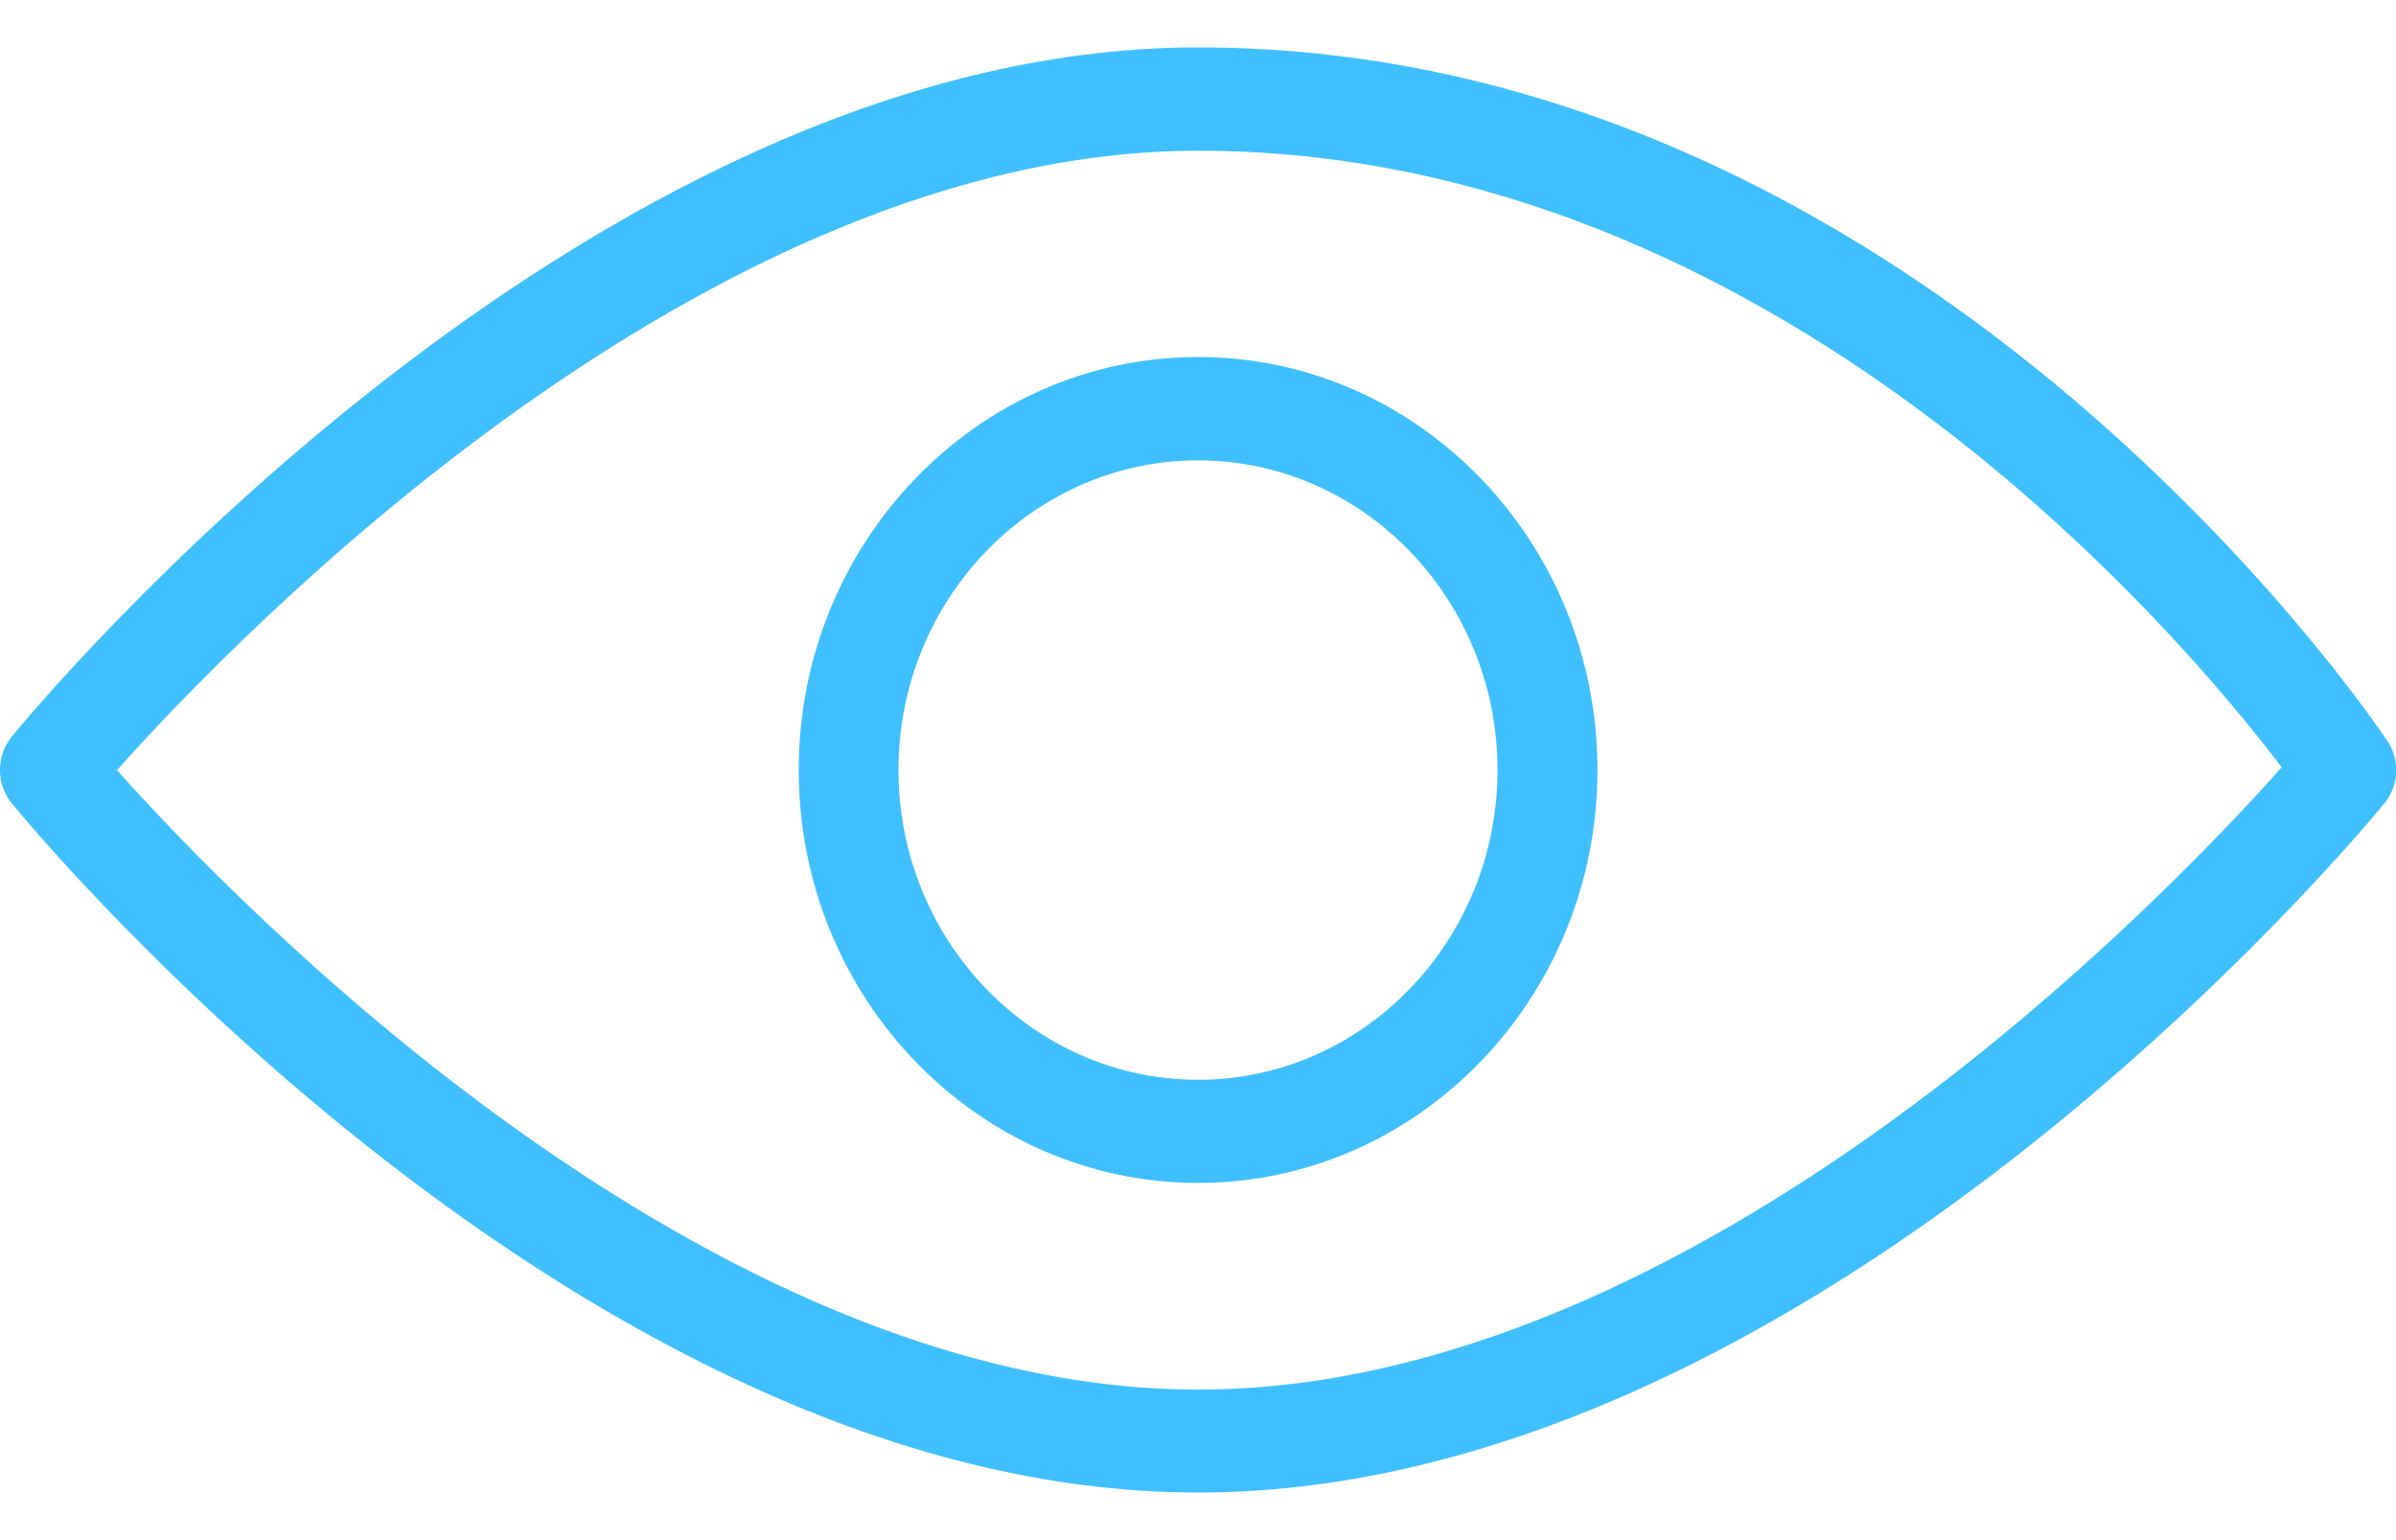 <?xml version="1.0" encoding="UTF-8"?>
<!DOCTYPE svg PUBLIC "-//W3C//DTD SVG 1.1//EN" "http://www.w3.org/Graphics/SVG/1.1/DTD/svg11.dtd">
<!-- Creator: CorelDRAW -->
<svg xmlns="http://www.w3.org/2000/svg" xml:space="preserve" width="14px" height="9px" style="shape-rendering:geometricPrecision; text-rendering:geometricPrecision; image-rendering:optimizeQuality; fill-rule:evenodd; clip-rule:evenodd"
viewBox="0 0 12.659 7.637"
 xmlns:xlink="http://www.w3.org/1999/xlink">
 <defs>
  <style type="text/css">
   <![CDATA[
    .fil0 {fill:#40BFFF}
   ]]>
  </style>
 </defs>
 <g id="Layer_x0020_1">
  <path class="fil0" d="M12.613 3.664c-0.1,-0.15 -2.495,-3.664 -6.283,-3.664 -3.25,0 -6.146,3.493 -6.268,3.642 -0.083,0.102 -0.083,0.25 0,0.352 0.122,0.149 3.018,3.642 6.268,3.642 3.25,0 6.146,-3.493 6.268,-3.642 0.077,-0.094 0.083,-0.23 0.015,-0.331zm-6.283 3.428c-2.605,0 -5.083,-2.569 -5.712,-3.273 0.628,-0.704 3.103,-3.273 5.712,-3.273 3.048,0 5.2,2.565 5.725,3.258 -0.606,0.681 -3.098,3.288 -5.725,3.288z"/>
  <path class="fil0" d="M6.33 1.636c-1.164,0 -2.11,0.979 -2.11,2.182 0,1.204 0.946,2.182 2.11,2.182 1.164,0 2.11,-0.979 2.11,-2.182 0,-1.204 -0.946,-2.182 -2.11,-2.182zm0 3.819c-0.873,0 -1.583,-0.734 -1.583,-1.637 0,-0.902 0.71,-1.636 1.583,-1.636 0.872,0 1.582,0.734 1.582,1.636 0,0.902 -0.71,1.637 -1.582,1.637z"/>
 </g>
</svg>
